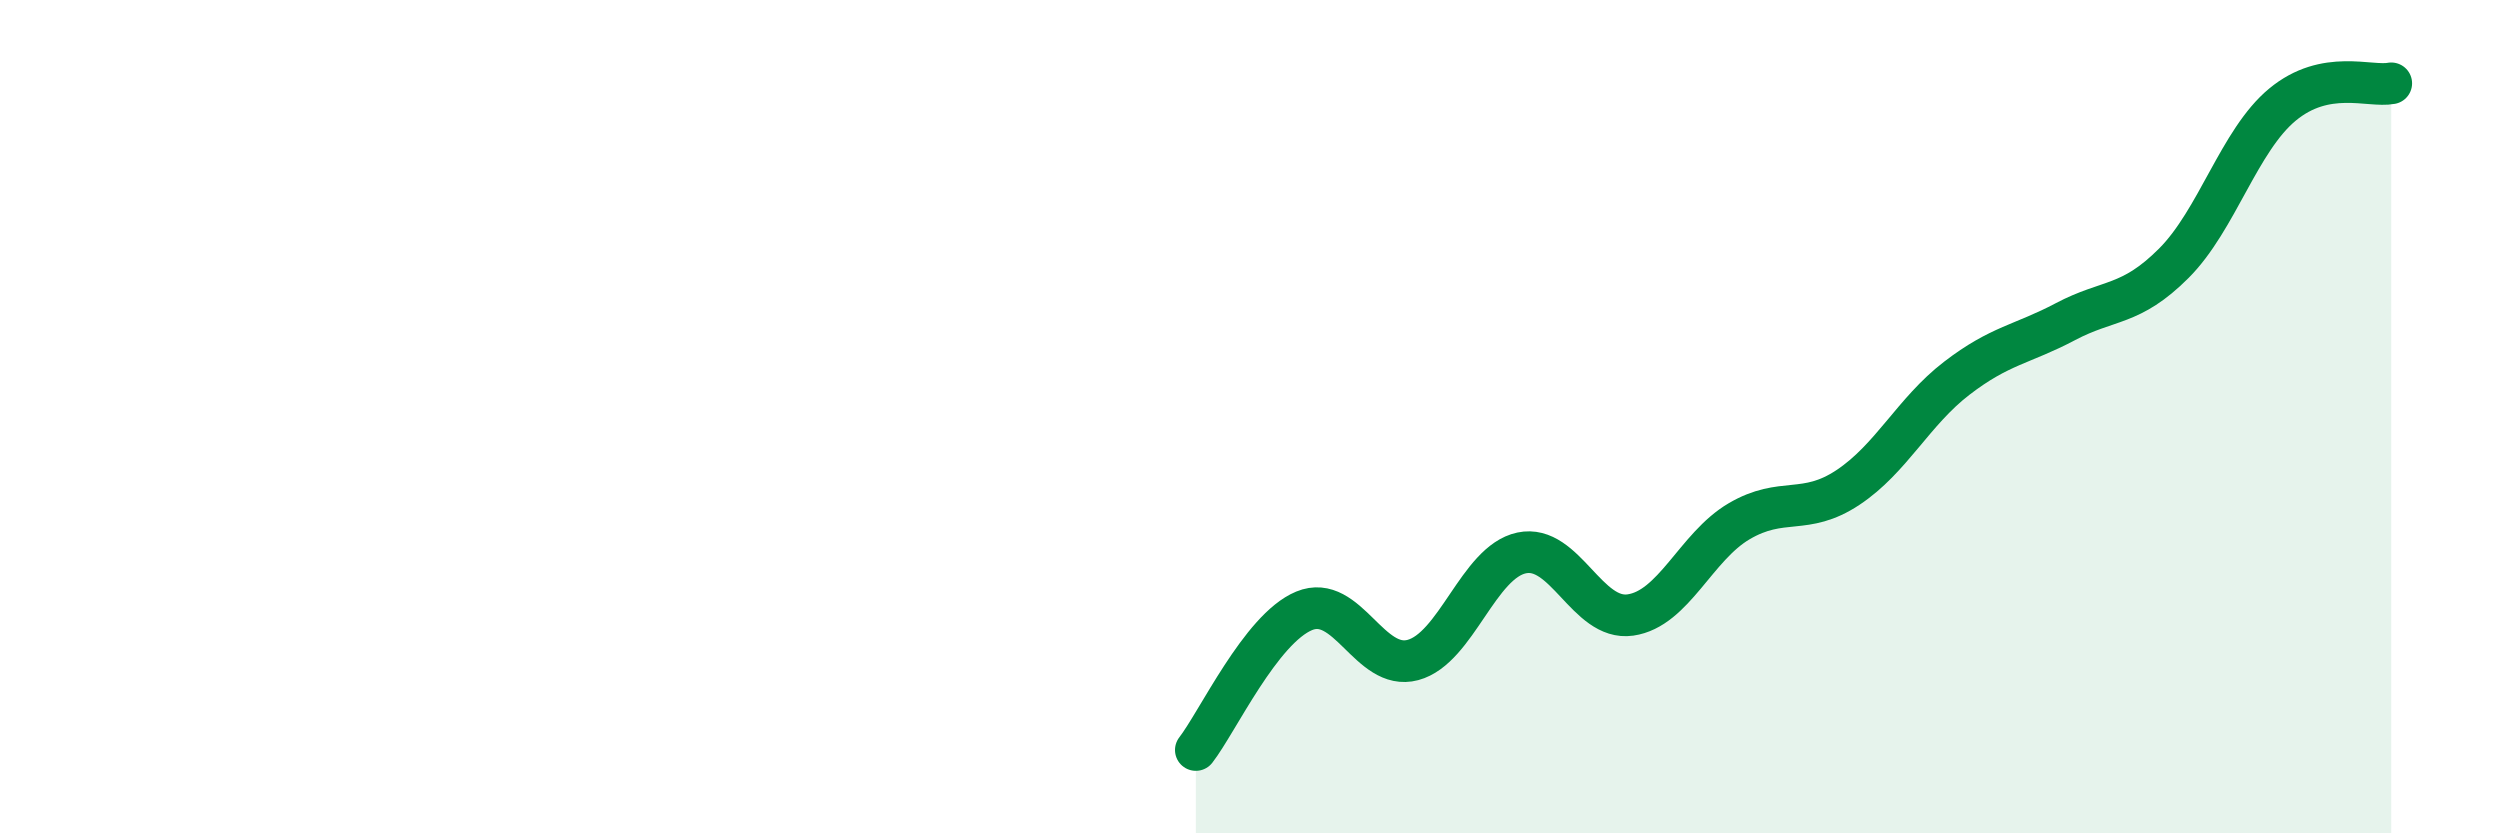 
    <svg width="60" height="20" viewBox="0 0 60 20" xmlns="http://www.w3.org/2000/svg">
      <path
        d="M 28.7,18 C 29.22,17.33 30.26,15.09 31.3,14.66 C 32.34,14.23 32.87,16.12 33.91,15.84 C 34.95,15.56 35.48,13.49 36.52,13.27 C 37.56,13.05 38.09,14.91 39.13,14.76 C 40.17,14.61 40.7,13.12 41.74,12.51 C 42.78,11.9 43.31,12.39 44.35,11.7 C 45.39,11.01 45.92,9.88 46.96,9.08 C 48,8.28 48.53,8.27 49.57,7.72 C 50.61,7.17 51.13,7.36 52.17,6.32 C 53.21,5.28 53.74,3.37 54.78,2.51 C 55.82,1.65 56.87,2.1 57.39,2L57.39 20L28.7 20Z"
        fill="#008740"
        opacity="0.1"
        stroke-linecap="round"
        stroke-linejoin="round"
      />
      <path
        d="M 28.7,18 C 29.22,17.33 30.26,15.09 31.3,14.66 C 32.34,14.23 32.87,16.12 33.91,15.84 C 34.95,15.56 35.48,13.49 36.52,13.27 C 37.56,13.05 38.09,14.91 39.13,14.76 C 40.17,14.61 40.7,13.12 41.74,12.51 C 42.78,11.9 43.31,12.39 44.35,11.7 C 45.39,11.01 45.92,9.88 46.96,9.08 C 48,8.28 48.53,8.27 49.57,7.72 C 50.61,7.17 51.13,7.36 52.17,6.32 C 53.21,5.28 53.74,3.37 54.78,2.51 C 55.82,1.65 56.87,2.1 57.39,2"
        stroke="#008740"
        stroke-width="1"
        fill="none"
        stroke-linecap="round"
        stroke-linejoin="round"
      />
    </svg>
  
